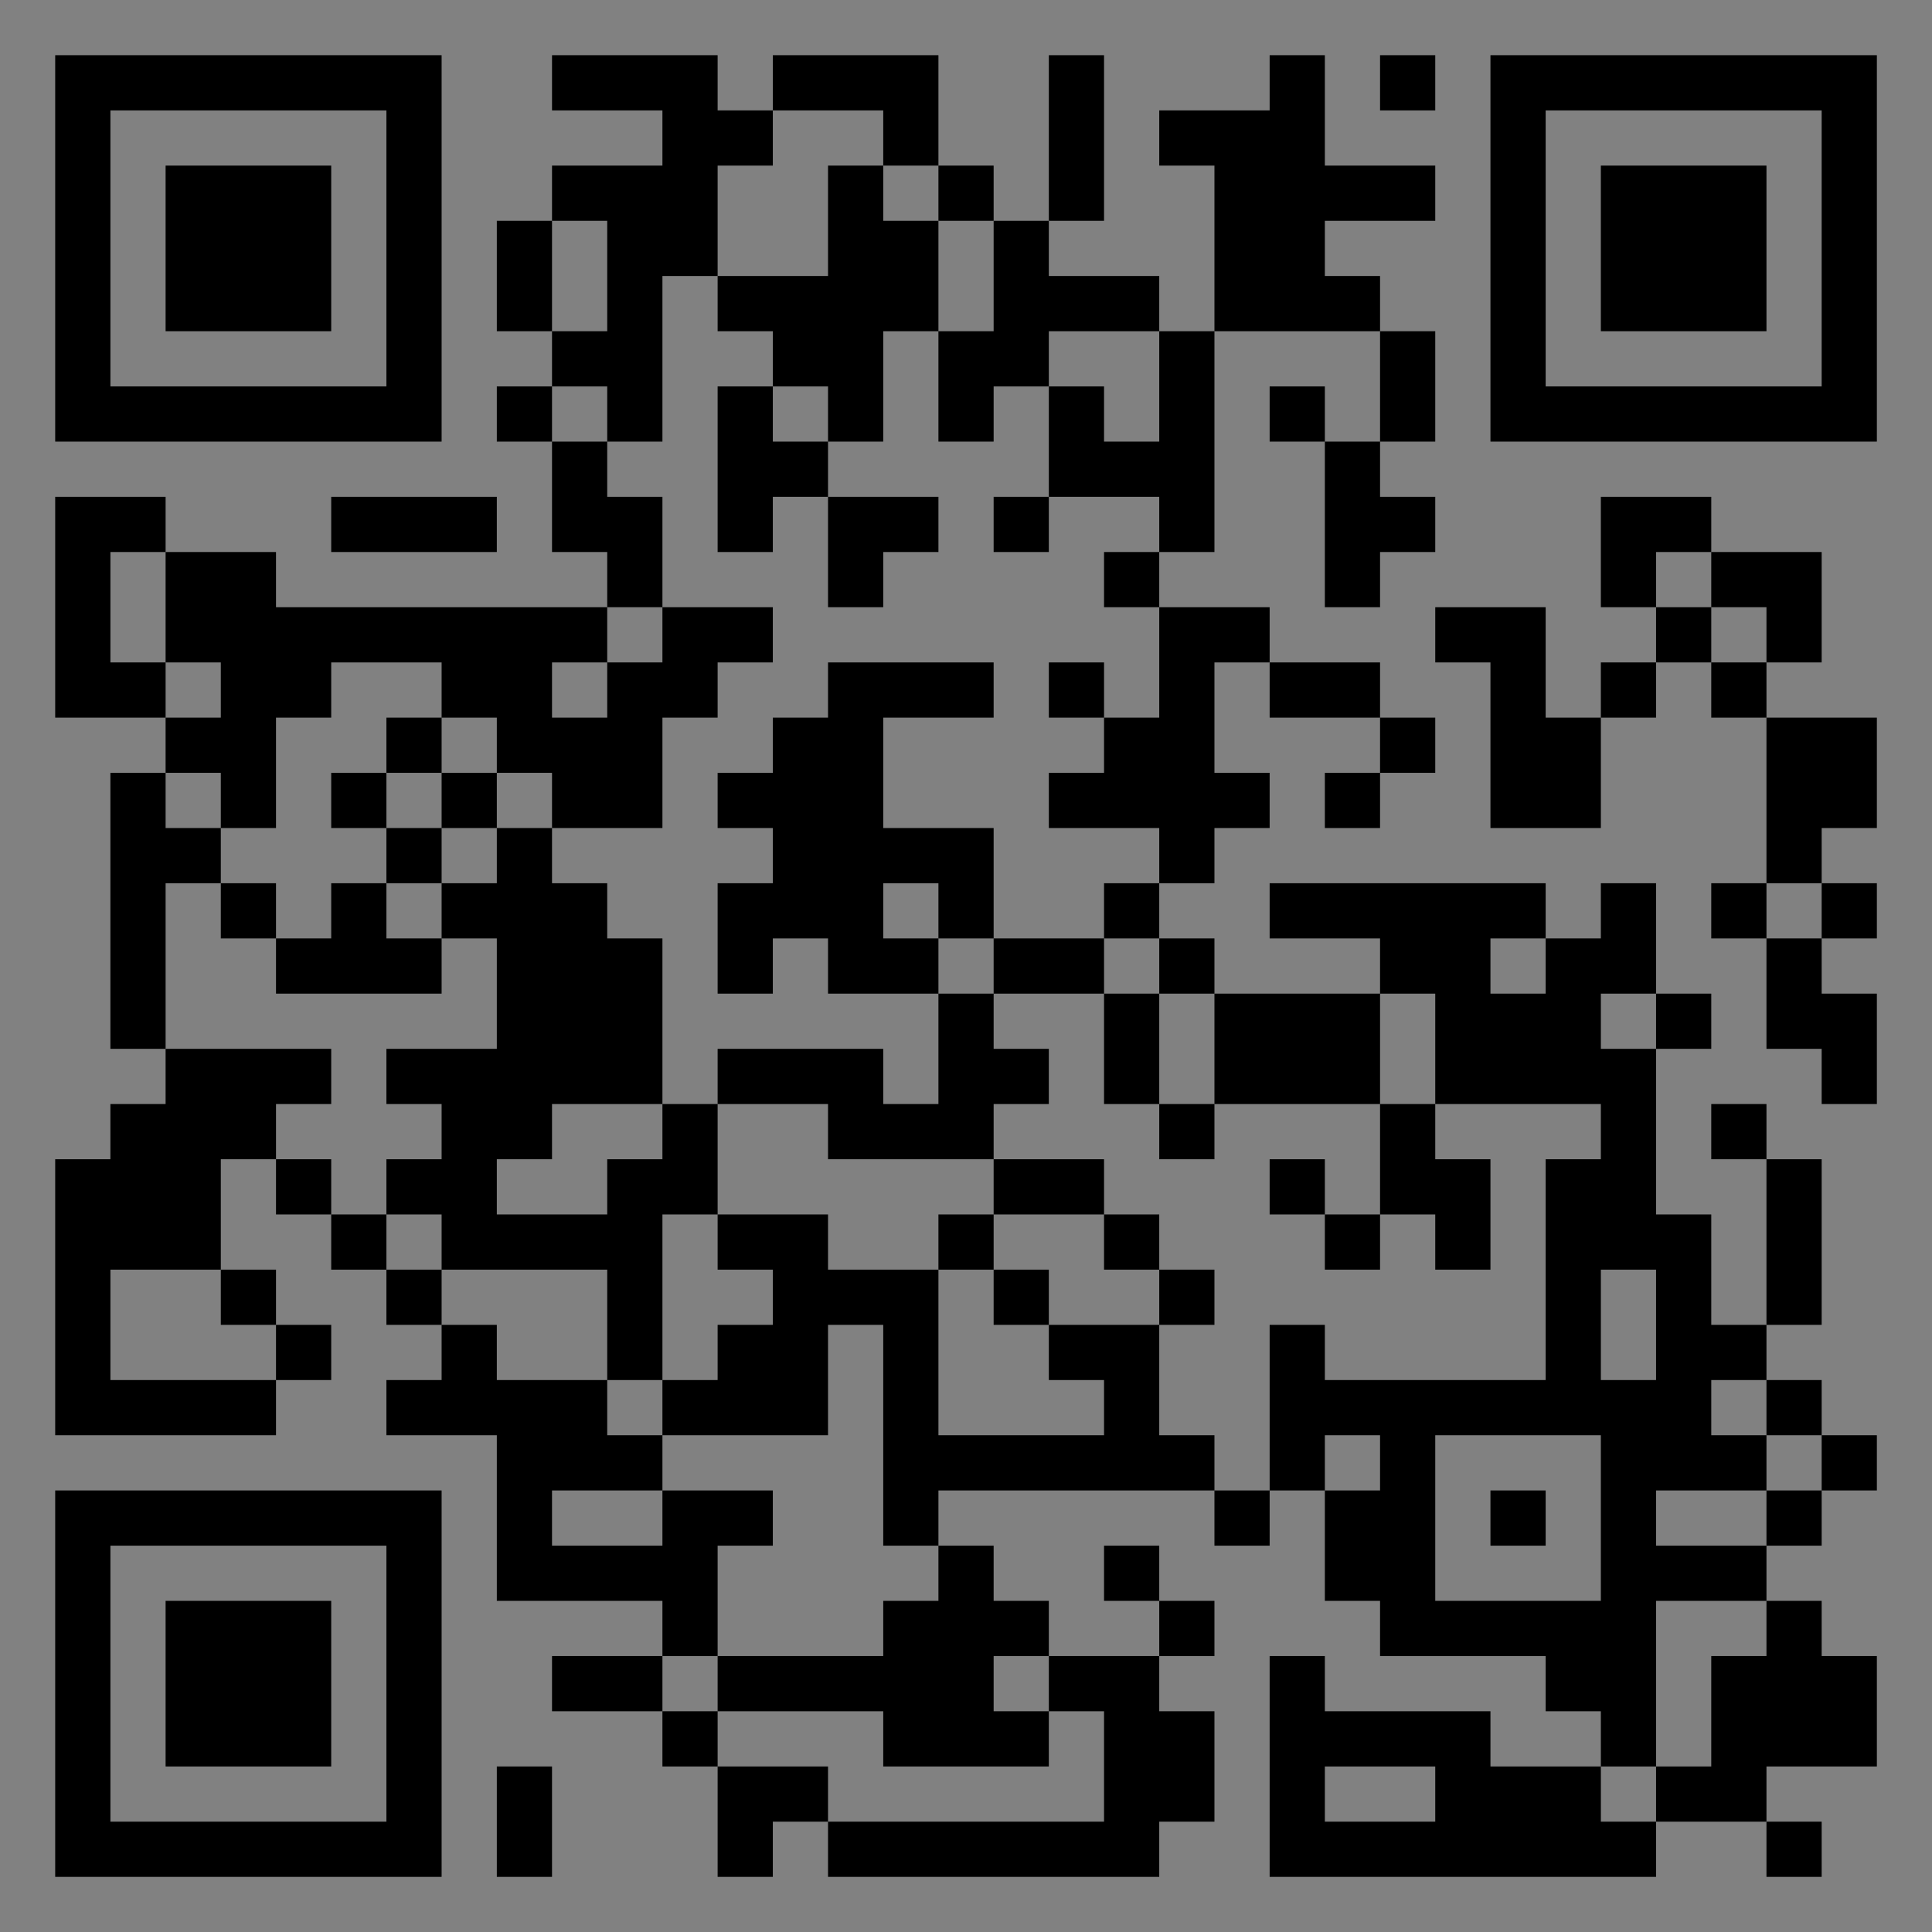 <?xml version="1.0" encoding="UTF-8"?>
<svg xmlns="http://www.w3.org/2000/svg" version="1.1" width="400" height="400" viewBox="0 0 400 400"><rect x="0" y="0" width="400" height="400" fill="#808080" stroke="none"/><rect x="0" y="0" width="400" height="400" fill="#ffffff" fill-opacity="0.01"/><g transform="scale(11.429)"><g transform="translate(1.000,1.000)"><path fill-rule="evenodd" d="M9 0L9 1L11 1L11 2L9 2L9 3L8 3L8 5L9 5L9 6L8 6L8 7L9 7L9 9L10 9L10 10L4 10L4 9L2 9L2 8L0 8L0 12L2 12L2 13L1 13L1 18L2 18L2 19L1 19L1 20L0 20L0 25L4 25L4 24L5 24L5 23L4 23L4 22L3 22L3 20L4 20L4 21L5 21L5 22L6 22L6 23L7 23L7 24L6 24L6 25L8 25L8 28L11 28L11 29L9 29L9 30L11 30L11 31L12 31L12 33L13 33L13 32L14 32L14 33L20 33L20 32L21 32L21 30L20 30L20 29L21 29L21 28L20 28L20 27L19 27L19 28L20 28L20 29L18 29L18 28L17 28L17 27L16 27L16 26L21 26L21 27L22 27L22 26L23 26L23 28L24 28L24 29L27 29L27 30L28 30L28 31L26 31L26 30L23 30L23 29L22 29L22 33L29 33L29 32L31 32L31 33L32 33L32 32L31 32L31 31L33 31L33 29L32 29L32 28L31 28L31 27L32 27L32 26L33 26L33 25L32 25L32 24L31 24L31 23L32 23L32 20L31 20L31 19L30 19L30 20L31 20L31 23L30 23L30 21L29 21L29 18L30 18L30 17L29 17L29 15L28 15L28 16L27 16L27 15L22 15L22 16L24 16L24 17L21 17L21 16L20 16L20 15L21 15L21 14L22 14L22 13L21 13L21 11L22 11L22 12L24 12L24 13L23 13L23 14L24 14L24 13L25 13L25 12L24 12L24 11L22 11L22 10L20 10L20 9L21 9L21 5L24 5L24 7L23 7L23 6L22 6L22 7L23 7L23 10L24 10L24 9L25 9L25 8L24 8L24 7L25 7L25 5L24 5L24 4L23 4L23 3L25 3L25 2L23 2L23 0L22 0L22 1L20 1L20 2L21 2L21 5L20 5L20 4L18 4L18 3L19 3L19 0L18 0L18 3L17 3L17 2L16 2L16 0L13 0L13 1L12 1L12 0ZM24 0L24 1L25 1L25 0ZM13 1L13 2L12 2L12 4L11 4L11 7L10 7L10 6L9 6L9 7L10 7L10 8L11 8L11 10L10 10L10 11L9 11L9 12L10 12L10 11L11 11L11 10L13 10L13 11L12 11L12 12L11 12L11 14L9 14L9 13L8 13L8 12L7 12L7 11L5 11L5 12L4 12L4 14L3 14L3 13L2 13L2 14L3 14L3 15L2 15L2 18L5 18L5 19L4 19L4 20L5 20L5 21L6 21L6 22L7 22L7 23L8 23L8 24L10 24L10 25L11 25L11 26L9 26L9 27L11 27L11 26L13 26L13 27L12 27L12 29L11 29L11 30L12 30L12 31L14 31L14 32L19 32L19 30L18 30L18 29L17 29L17 30L18 30L18 31L15 31L15 30L12 30L12 29L15 29L15 28L16 28L16 27L15 27L15 23L14 23L14 25L11 25L11 24L12 24L12 23L13 23L13 22L12 22L12 21L14 21L14 22L16 22L16 25L19 25L19 24L18 24L18 23L20 23L20 25L21 25L21 26L22 26L22 23L23 23L23 24L27 24L27 20L28 20L28 19L25 19L25 17L24 17L24 19L21 19L21 17L20 17L20 16L19 16L19 15L20 15L20 14L18 14L18 13L19 13L19 12L20 12L20 10L19 10L19 9L20 9L20 8L18 8L18 6L19 6L19 7L20 7L20 5L18 5L18 6L17 6L17 7L16 7L16 5L17 5L17 3L16 3L16 2L15 2L15 1ZM14 2L14 4L12 4L12 5L13 5L13 6L12 6L12 9L13 9L13 8L14 8L14 10L15 10L15 9L16 9L16 8L14 8L14 7L15 7L15 5L16 5L16 3L15 3L15 2ZM9 3L9 5L10 5L10 3ZM13 6L13 7L14 7L14 6ZM5 8L5 9L8 9L8 8ZM17 8L17 9L18 9L18 8ZM28 8L28 10L29 10L29 11L28 11L28 12L27 12L27 10L25 10L25 11L26 11L26 14L28 14L28 12L29 12L29 11L30 11L30 12L31 12L31 15L30 15L30 16L31 16L31 18L32 18L32 19L33 19L33 17L32 17L32 16L33 16L33 15L32 15L32 14L33 14L33 12L31 12L31 11L32 11L32 9L30 9L30 8ZM1 9L1 11L2 11L2 12L3 12L3 11L2 11L2 9ZM29 9L29 10L30 10L30 11L31 11L31 10L30 10L30 9ZM14 11L14 12L13 12L13 13L12 13L12 14L13 14L13 15L12 15L12 17L13 17L13 16L14 16L14 17L16 17L16 19L15 19L15 18L12 18L12 19L11 19L11 16L10 16L10 15L9 15L9 14L8 14L8 13L7 13L7 12L6 12L6 13L5 13L5 14L6 14L6 15L5 15L5 16L4 16L4 15L3 15L3 16L4 16L4 17L7 17L7 16L8 16L8 18L6 18L6 19L7 19L7 20L6 20L6 21L7 21L7 22L10 22L10 24L11 24L11 21L12 21L12 19L14 19L14 20L17 20L17 21L16 21L16 22L17 22L17 23L18 23L18 22L17 22L17 21L19 21L19 22L20 22L20 23L21 23L21 22L20 22L20 21L19 21L19 20L17 20L17 19L18 19L18 18L17 18L17 17L19 17L19 19L20 19L20 20L21 20L21 19L20 19L20 17L19 17L19 16L17 16L17 14L15 14L15 12L17 12L17 11ZM18 11L18 12L19 12L19 11ZM6 13L6 14L7 14L7 15L6 15L6 16L7 16L7 15L8 15L8 14L7 14L7 13ZM15 15L15 16L16 16L16 17L17 17L17 16L16 16L16 15ZM31 15L31 16L32 16L32 15ZM26 16L26 17L27 17L27 16ZM28 17L28 18L29 18L29 17ZM9 19L9 20L8 20L8 21L10 21L10 20L11 20L11 19ZM24 19L24 21L23 21L23 20L22 20L22 21L23 21L23 22L24 22L24 21L25 21L25 22L26 22L26 20L25 20L25 19ZM1 22L1 24L4 24L4 23L3 23L3 22ZM28 22L28 24L29 24L29 22ZM30 24L30 25L31 25L31 26L29 26L29 27L31 27L31 26L32 26L32 25L31 25L31 24ZM23 25L23 26L24 26L24 25ZM25 25L25 28L28 28L28 25ZM26 26L26 27L27 27L27 26ZM29 28L29 31L28 31L28 32L29 32L29 31L30 31L30 29L31 29L31 28ZM8 31L8 33L9 33L9 31ZM23 31L23 32L25 32L25 31ZM0 0L0 7L7 7L7 0ZM1 1L1 6L6 6L6 1ZM2 2L2 5L5 5L5 2ZM33 0L26 0L26 7L33 7ZM32 1L27 1L27 6L32 6ZM31 2L28 2L28 5L31 5ZM0 33L7 33L7 26L0 26ZM1 32L6 32L6 27L1 27ZM2 31L5 31L5 28L2 28Z" fill="#000000"/></g></g></svg>
